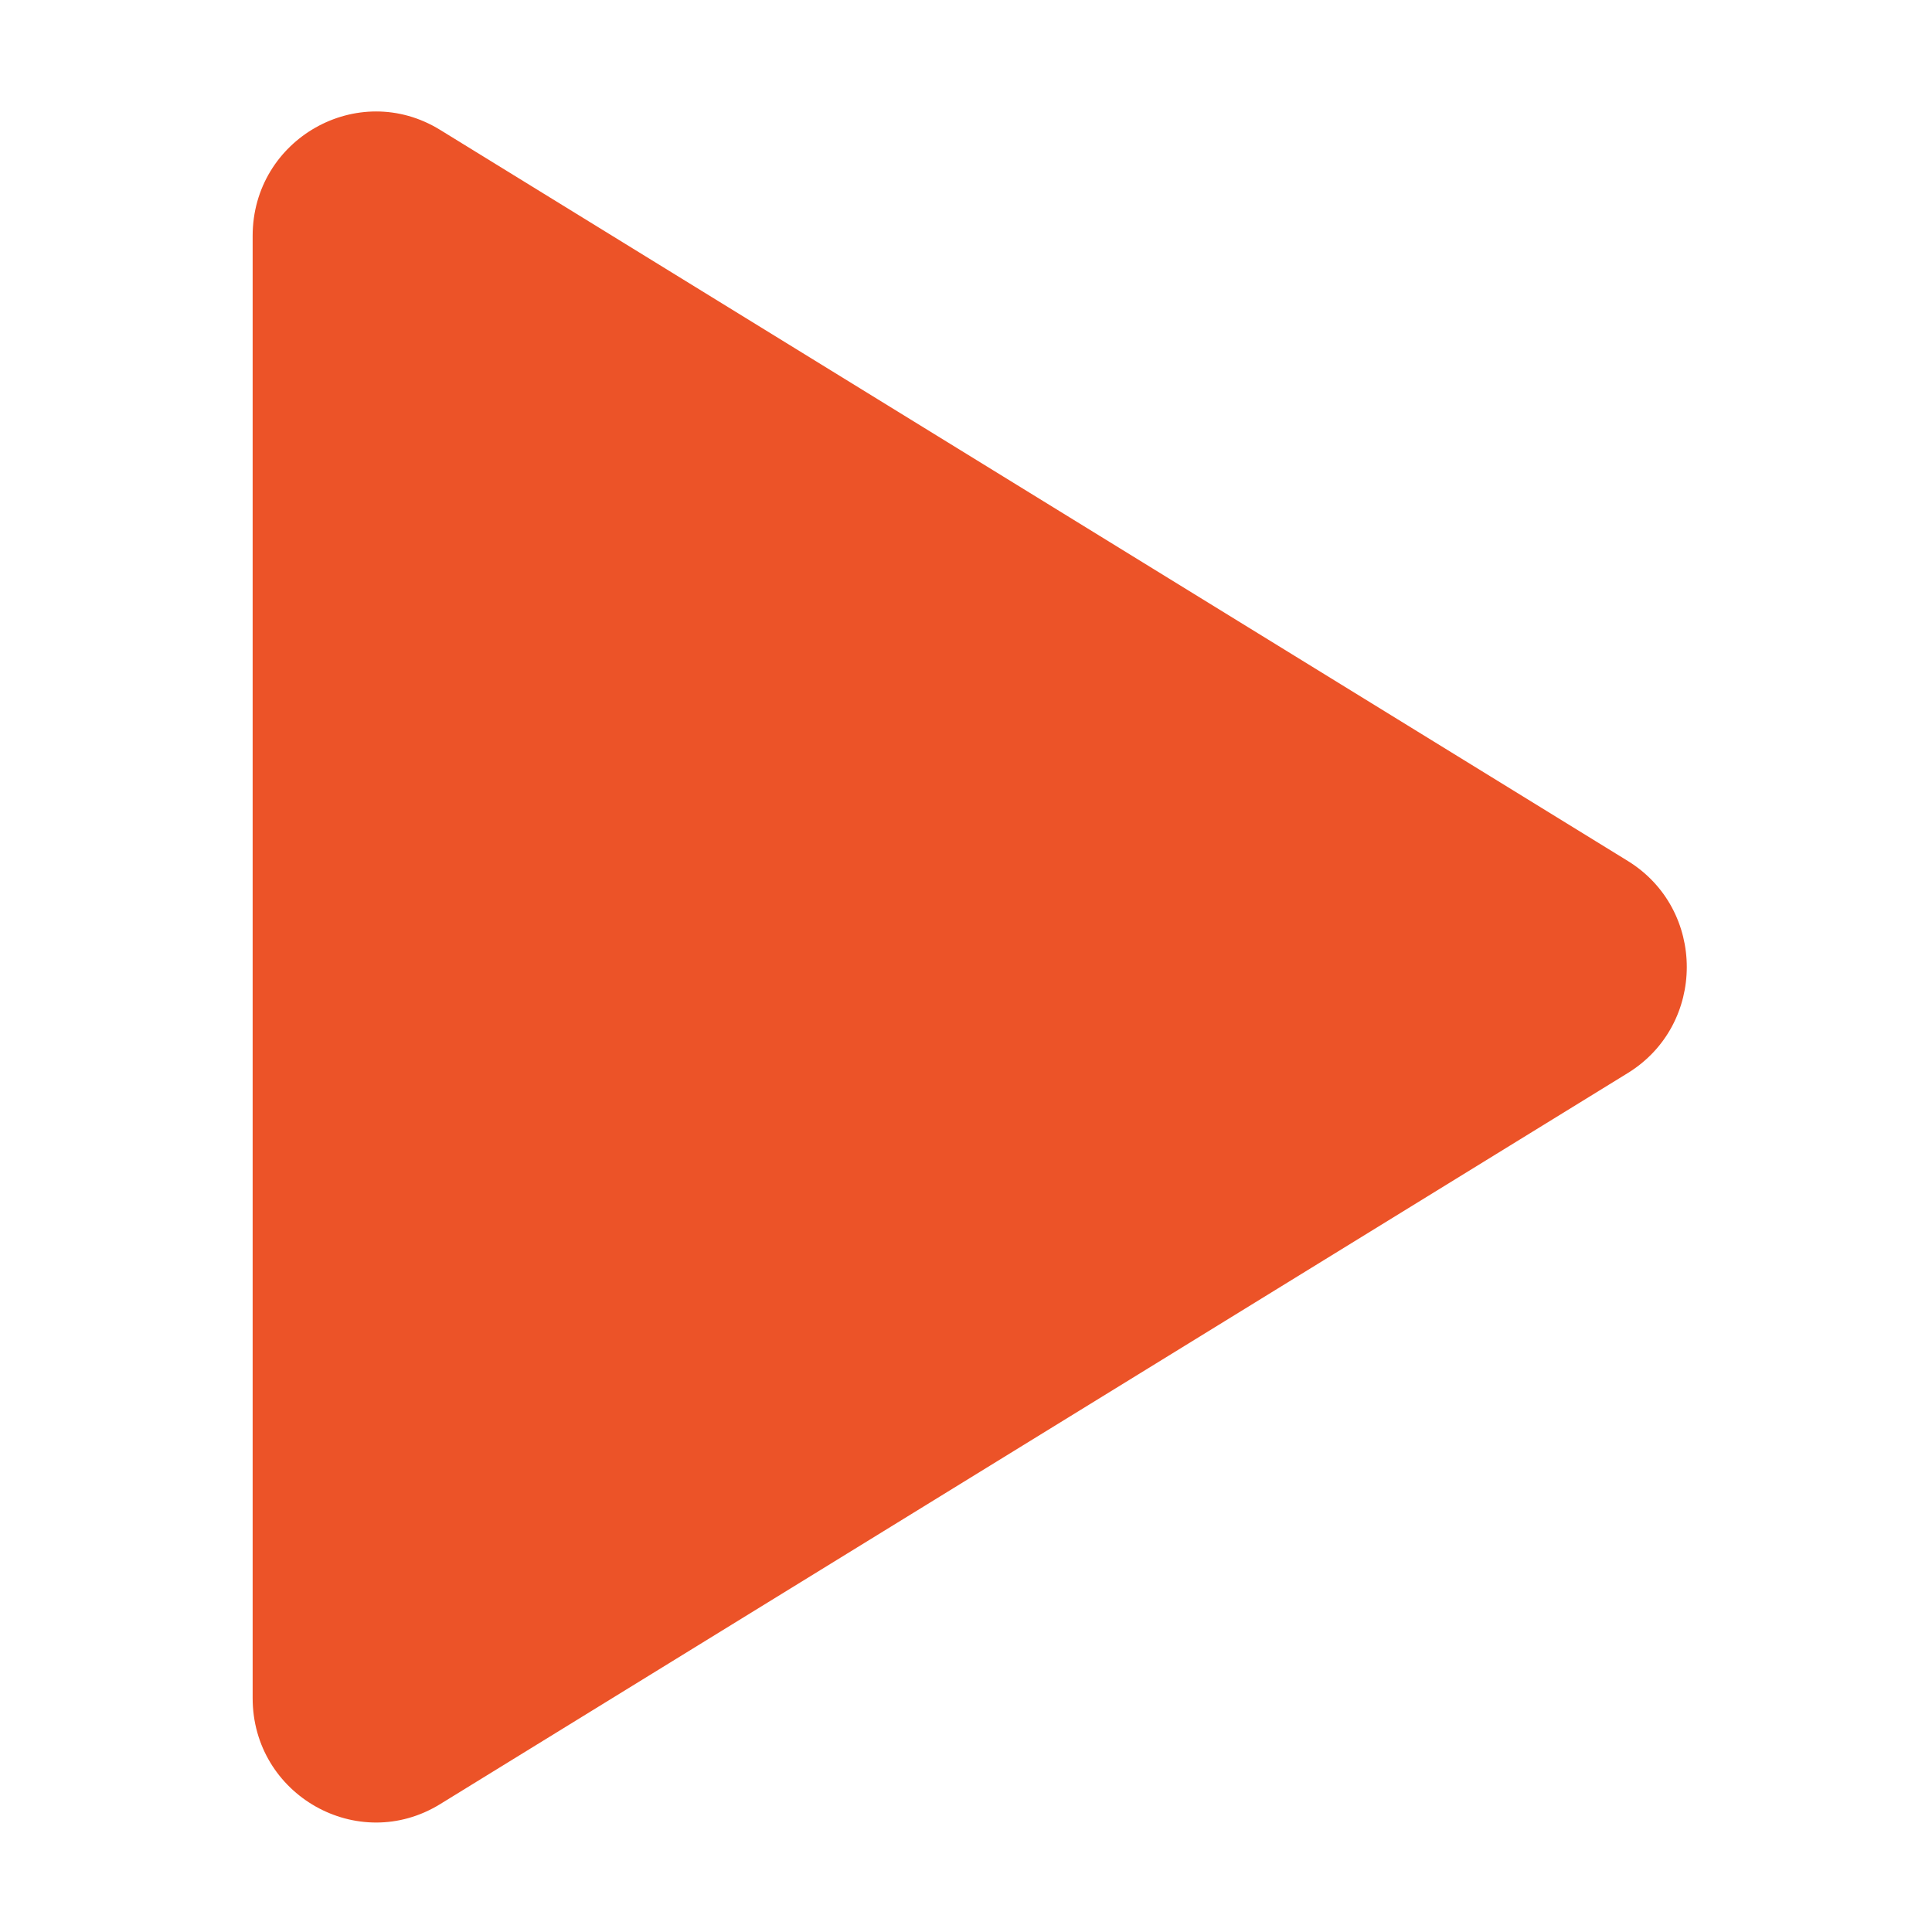 <svg xmlns="http://www.w3.org/2000/svg" version="1.1" xmlns:xlink="http://www.w3.org/1999/xlink" xmlns:svgjs="http://svgjs.com/svgjs" width="260" height="260"><svg width="260" height="260" viewBox="0 0 260 260" fill="none" xmlns="http://www.w3.org/2000/svg">
<path d="M219.059 115.861L59.227 17.476C48.177 10.672 34 18.694 34 31.75V228.52C34 241.577 48.177 249.595 59.227 242.794L219.059 144.409C229.647 137.889 229.647 122.382 219.059 115.861Z" fill="#EC5328"></path>
</svg><style>@media (prefers-color-scheme: light) { :root { filter: none; } }
@media (prefers-color-scheme: dark) { :root { filter: none; } }
</style></svg>